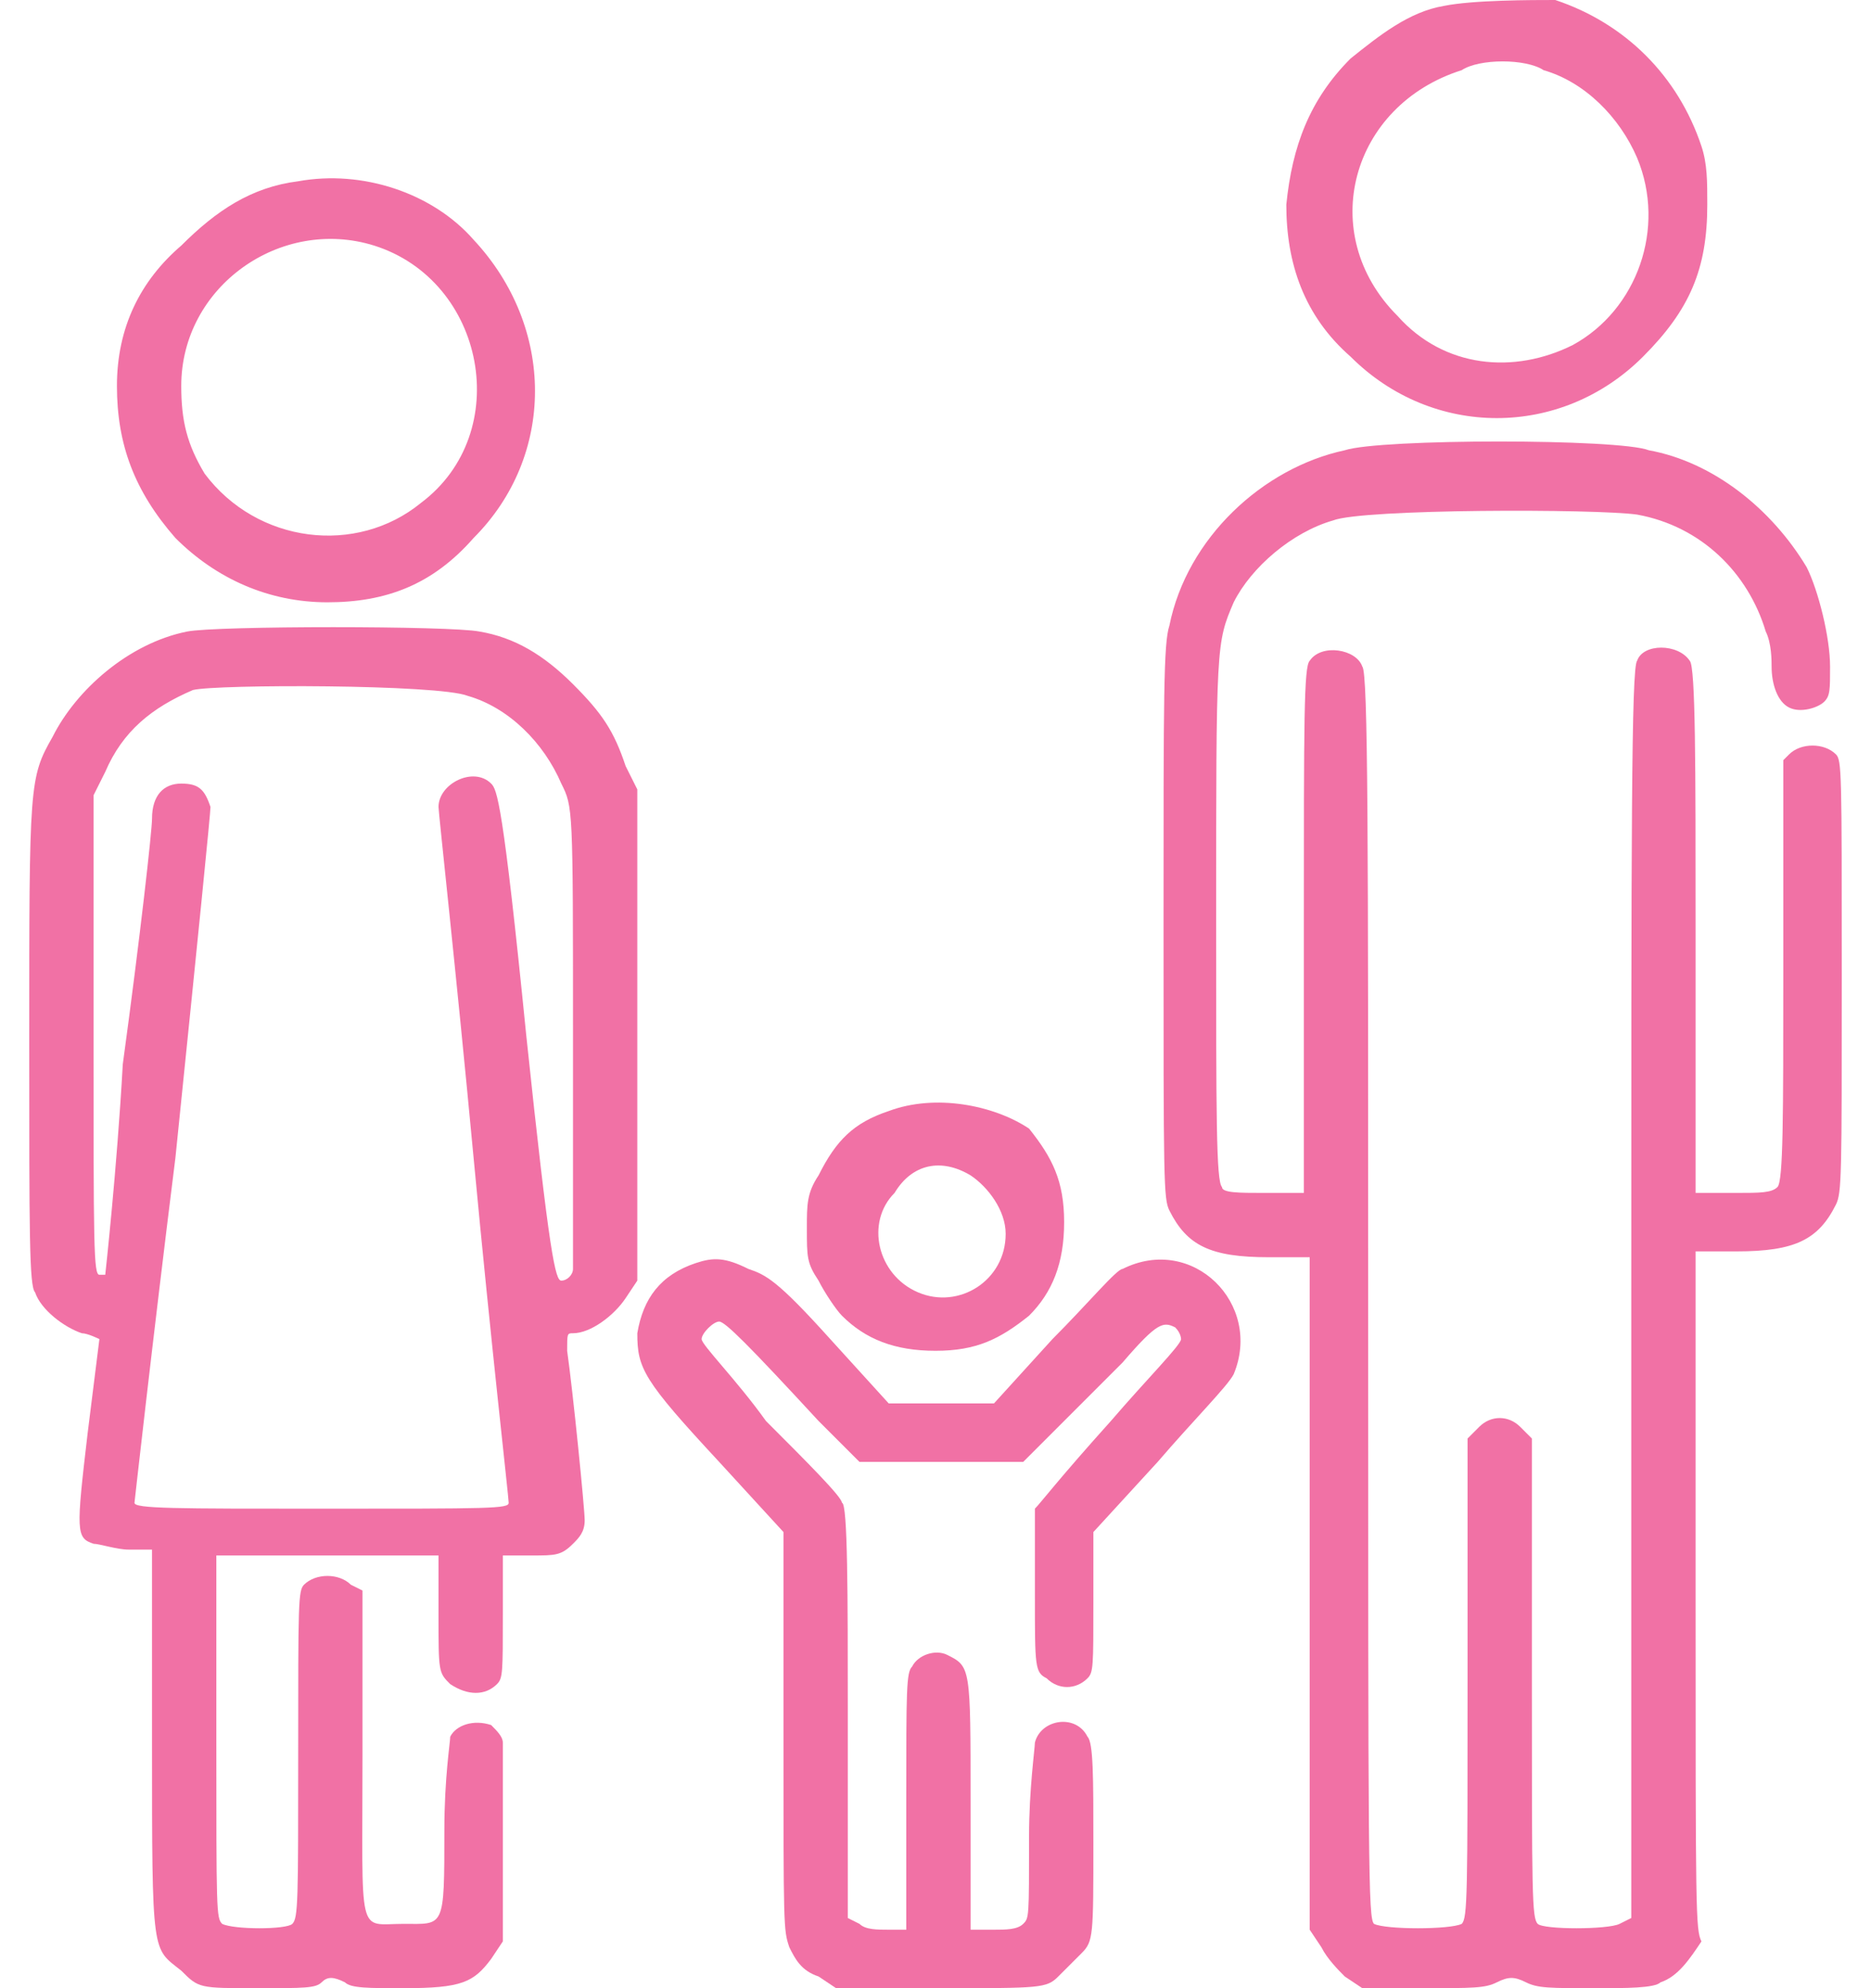 <svg xmlns="http://www.w3.org/2000/svg" width="32" height="34" fill="none" viewBox="0 0 32 34"><style>.st0{fill:#f171a5}</style><path d="M24.7.1c-.6.1-1.1.5-1.6.9-.7.7-1 1.5-1.1 2.5 0 1 .3 1.9 1.1 2.6 1.4 1.4 3.6 1.4 5 0 .8-.8 1.1-1.5 1.1-2.6 0-.4 0-.7-.1-1-.4-1.2-1.3-2.1-2.5-2.5-.4 0-1.4 0-1.9.1m1.7 1.1c.7.2 1.3.8 1.6 1.5.5 1.2 0 2.6-1.1 3.2-1 .5-2.2.4-3-.5-1.4-1.4-.8-3.6 1.1-4.2.3-.2 1.1-.2 1.4 0M5.1 3.1c-.8.1-1.4.5-2 1.1C2.4 4.8 2 5.6 2 6.6s.3 1.8 1 2.6c.7.7 1.6 1.1 2.6 1.1s1.8-.3 2.5-1.1c1.4-1.4 1.4-3.6 0-5.1-.7-.8-1.9-1.2-3-1m1.3 1.1c1.9.6 2.4 3.2.8 4.4-1.1.9-2.8.7-3.7-.5-.3-.5-.4-.9-.4-1.5 0-1.7 1.7-2.9 3.3-2.4M23 7.7c-1.4.3-2.7 1.5-3 3-.1.3-.1 1.2-.1 5.1 0 4.4 0 4.7.1 4.9.3.6.7.8 1.7.8h.7V33l.2.3c.1.2.3.4.4.5l.3.2h1c.9 0 1.1 0 1.3-.1s.3-.1.5 0 .4.1 1.2.1c.5 0 1 0 1.1-.1.3-.1.5-.4.7-.7-.1-.2-.1-.5-.1-6v-5.8h.7c1 0 1.4-.2 1.7-.8.1-.2.1-.5.1-3.9 0-3.5 0-3.7-.1-3.8-.2-.2-.6-.2-.8 0l-.1.1v3.6c0 2.5 0 3.6-.1 3.7s-.3.1-.7.1H29v-4.5c0-2.8 0-4.5-.1-4.6-.2-.3-.8-.3-.9 0-.1.1-.1 3-.1 10.8v10.7l-.2.1c-.2.1-1.3.1-1.4 0s-.1-.5-.1-4.2v-4.1l-.2-.2c-.2-.2-.5-.2-.7 0l-.2.2v4.1c0 3.7 0 4.1-.1 4.2-.2.1-1.3.1-1.5 0-.1-.1-.1-.9-.1-10.7 0-7.8 0-10.7-.1-10.8-.1-.3-.7-.4-.9-.1-.1.1-.1 1-.1 4.6v4.5h-.7c-.4 0-.7 0-.7-.1-.1-.1-.1-1.2-.1-4.5 0-4.8 0-4.8.3-5.5.3-.6 1-1.2 1.7-1.4.5-.2 4.5-.2 5.2-.1 1.1.2 1.9 1 2.2 2 .1.2.1.5.1.6 0 .3.1.6.3.7s.5 0 .6-.1.1-.2.1-.6c0-.5-.2-1.3-.4-1.7-.6-1-1.6-1.8-2.7-2-.5-.2-4.6-.2-5.2 0M3.2 10.8c-1 .2-1.9 1-2.3 1.8-.4.7-.4.8-.4 5.2 0 3.3 0 4.2.1 4.3.1.3.5.6.8.7.1 0 .3.1.3.1l-.2 1.6c-.2 1.7-.2 1.8.1 1.9.1 0 .4.1.6.1h.4v3.3c0 3.7 0 3.5.5 3.9.3.3.3.3 1.3.3.8 0 1 0 1.1-.1s.2-.1.4 0c.1.1.4.1 1 .1 1 0 1.2-.1 1.5-.5l.2-.3v-3.4c0-.1-.1-.2-.2-.3-.3-.1-.6 0-.7.2 0 .1-.1.7-.1 1.6 0 1.7 0 1.6-.7 1.6-.8 0-.7.3-.7-2.9v-2.8l-.2-.1c-.2-.2-.6-.2-.8 0-.1.1-.1.3-.1 2.9 0 2.5 0 2.8-.1 2.9s-1 .1-1.2 0c-.1-.1-.1-.2-.1-3.2v-3.1h3.8v1c0 1 0 1 .2 1.2.3.2.6.2.8 0 .1-.1.1-.2.1-1.2v-1h.5c.4 0 .5 0 .7-.2.1-.1.2-.2.2-.4s-.2-2.2-.3-2.9c0-.3 0-.3.1-.3.3 0 .7-.3.9-.6l.2-.3v-8.4l-.2-.4c-.2-.6-.4-.9-.9-1.4s-1-.8-1.6-.9c-.5-.1-4.5-.1-5 0M8 11.9c.7.2 1.3.8 1.6 1.5.2.4.2.4.2 4.3v4c0 .1-.1.2-.2.2s-.2-.4-.6-4.2c-.4-4-.5-4.2-.6-4.3-.3-.3-.9 0-.9.4 0 .1.3 2.8.6 6s.6 5.8.6 5.9-.3.1-3.2.1c-2.5 0-3.2 0-3.2-.1 0 0 .3-2.7.7-5.9q.6-5.85.6-6c-.1-.3-.2-.4-.5-.4s-.5.2-.5.6c0 .2-.2 2-.5 4.2-.1 1.8-.3 3.6-.3 3.6h-.1c-.1 0-.1-.5-.1-4.1v-4.1l.2-.4c.3-.7.8-1.1 1.5-1.4.4-.1 4.2-.1 4.7.1m7.2 7.1c-.6.2-.9.5-1.2 1.1-.2.3-.2.5-.2.9 0 .5 0 .6.2.9.1.2.3.5.4.6.4.4.9.6 1.6.6s1.1-.2 1.6-.6c.4-.4.6-.9.6-1.6s-.2-1.1-.6-1.6c-.6-.4-1.6-.6-2.4-.3m1.4 1.1c.3.2.6.6.6 1 0 .8-.8 1.3-1.5 1s-.9-1.2-.4-1.7c.3-.5.8-.6 1.3-.3" class="st0"/><path d="M11.9 21.6c-.6.2-.9.6-1 1.2 0 .6.1.8 1.4 2.2l1.1 1.2v3.4c0 3.4 0 3.4.1 3.7.1.2.2.4.5.5l.3.2h1.8c1.7 0 1.8 0 2-.2l.4-.4c.2-.2.2-.3.2-1.9 0-1.1 0-1.7-.1-1.8-.2-.4-.8-.3-.9.1 0 .1-.1.8-.1 1.6 0 1.4 0 1.4-.1 1.5s-.3.1-.5.1h-.4v-2.2c0-2.3 0-2.3-.4-2.5-.2-.1-.5 0-.6.2-.1.1-.1.4-.1 2.3V33h-.3c-.2 0-.4 0-.5-.1l-.2-.1v-3.5c0-2 0-3.6-.1-3.6 0-.1-.6-.7-1.3-1.4-.5-.7-1.1-1.3-1.1-1.4s.2-.3.3-.3.5.4 1.7 1.7l.7.7h2.8l.6-.6 1.1-1.1c.6-.7.7-.7.9-.6.1.1.1.2.1.2 0 .1-.6.7-1.2 1.4-.9 1-1.2 1.4-1.3 1.5v1.5c0 1.2 0 1.3.2 1.4.2.2.5.2.7 0 .1-.1.1-.2.1-1.3v-1.2l1.1-1.2c.6-.7 1.2-1.3 1.3-1.5.5-1.2-.7-2.4-1.9-1.8-.1 0-.6.6-1.2 1.2L17 24h-1.8l-1-1.1c-.9-1-1.1-1.1-1.4-1.2-.4-.2-.6-.2-.9-.1" class="st0"/></svg>